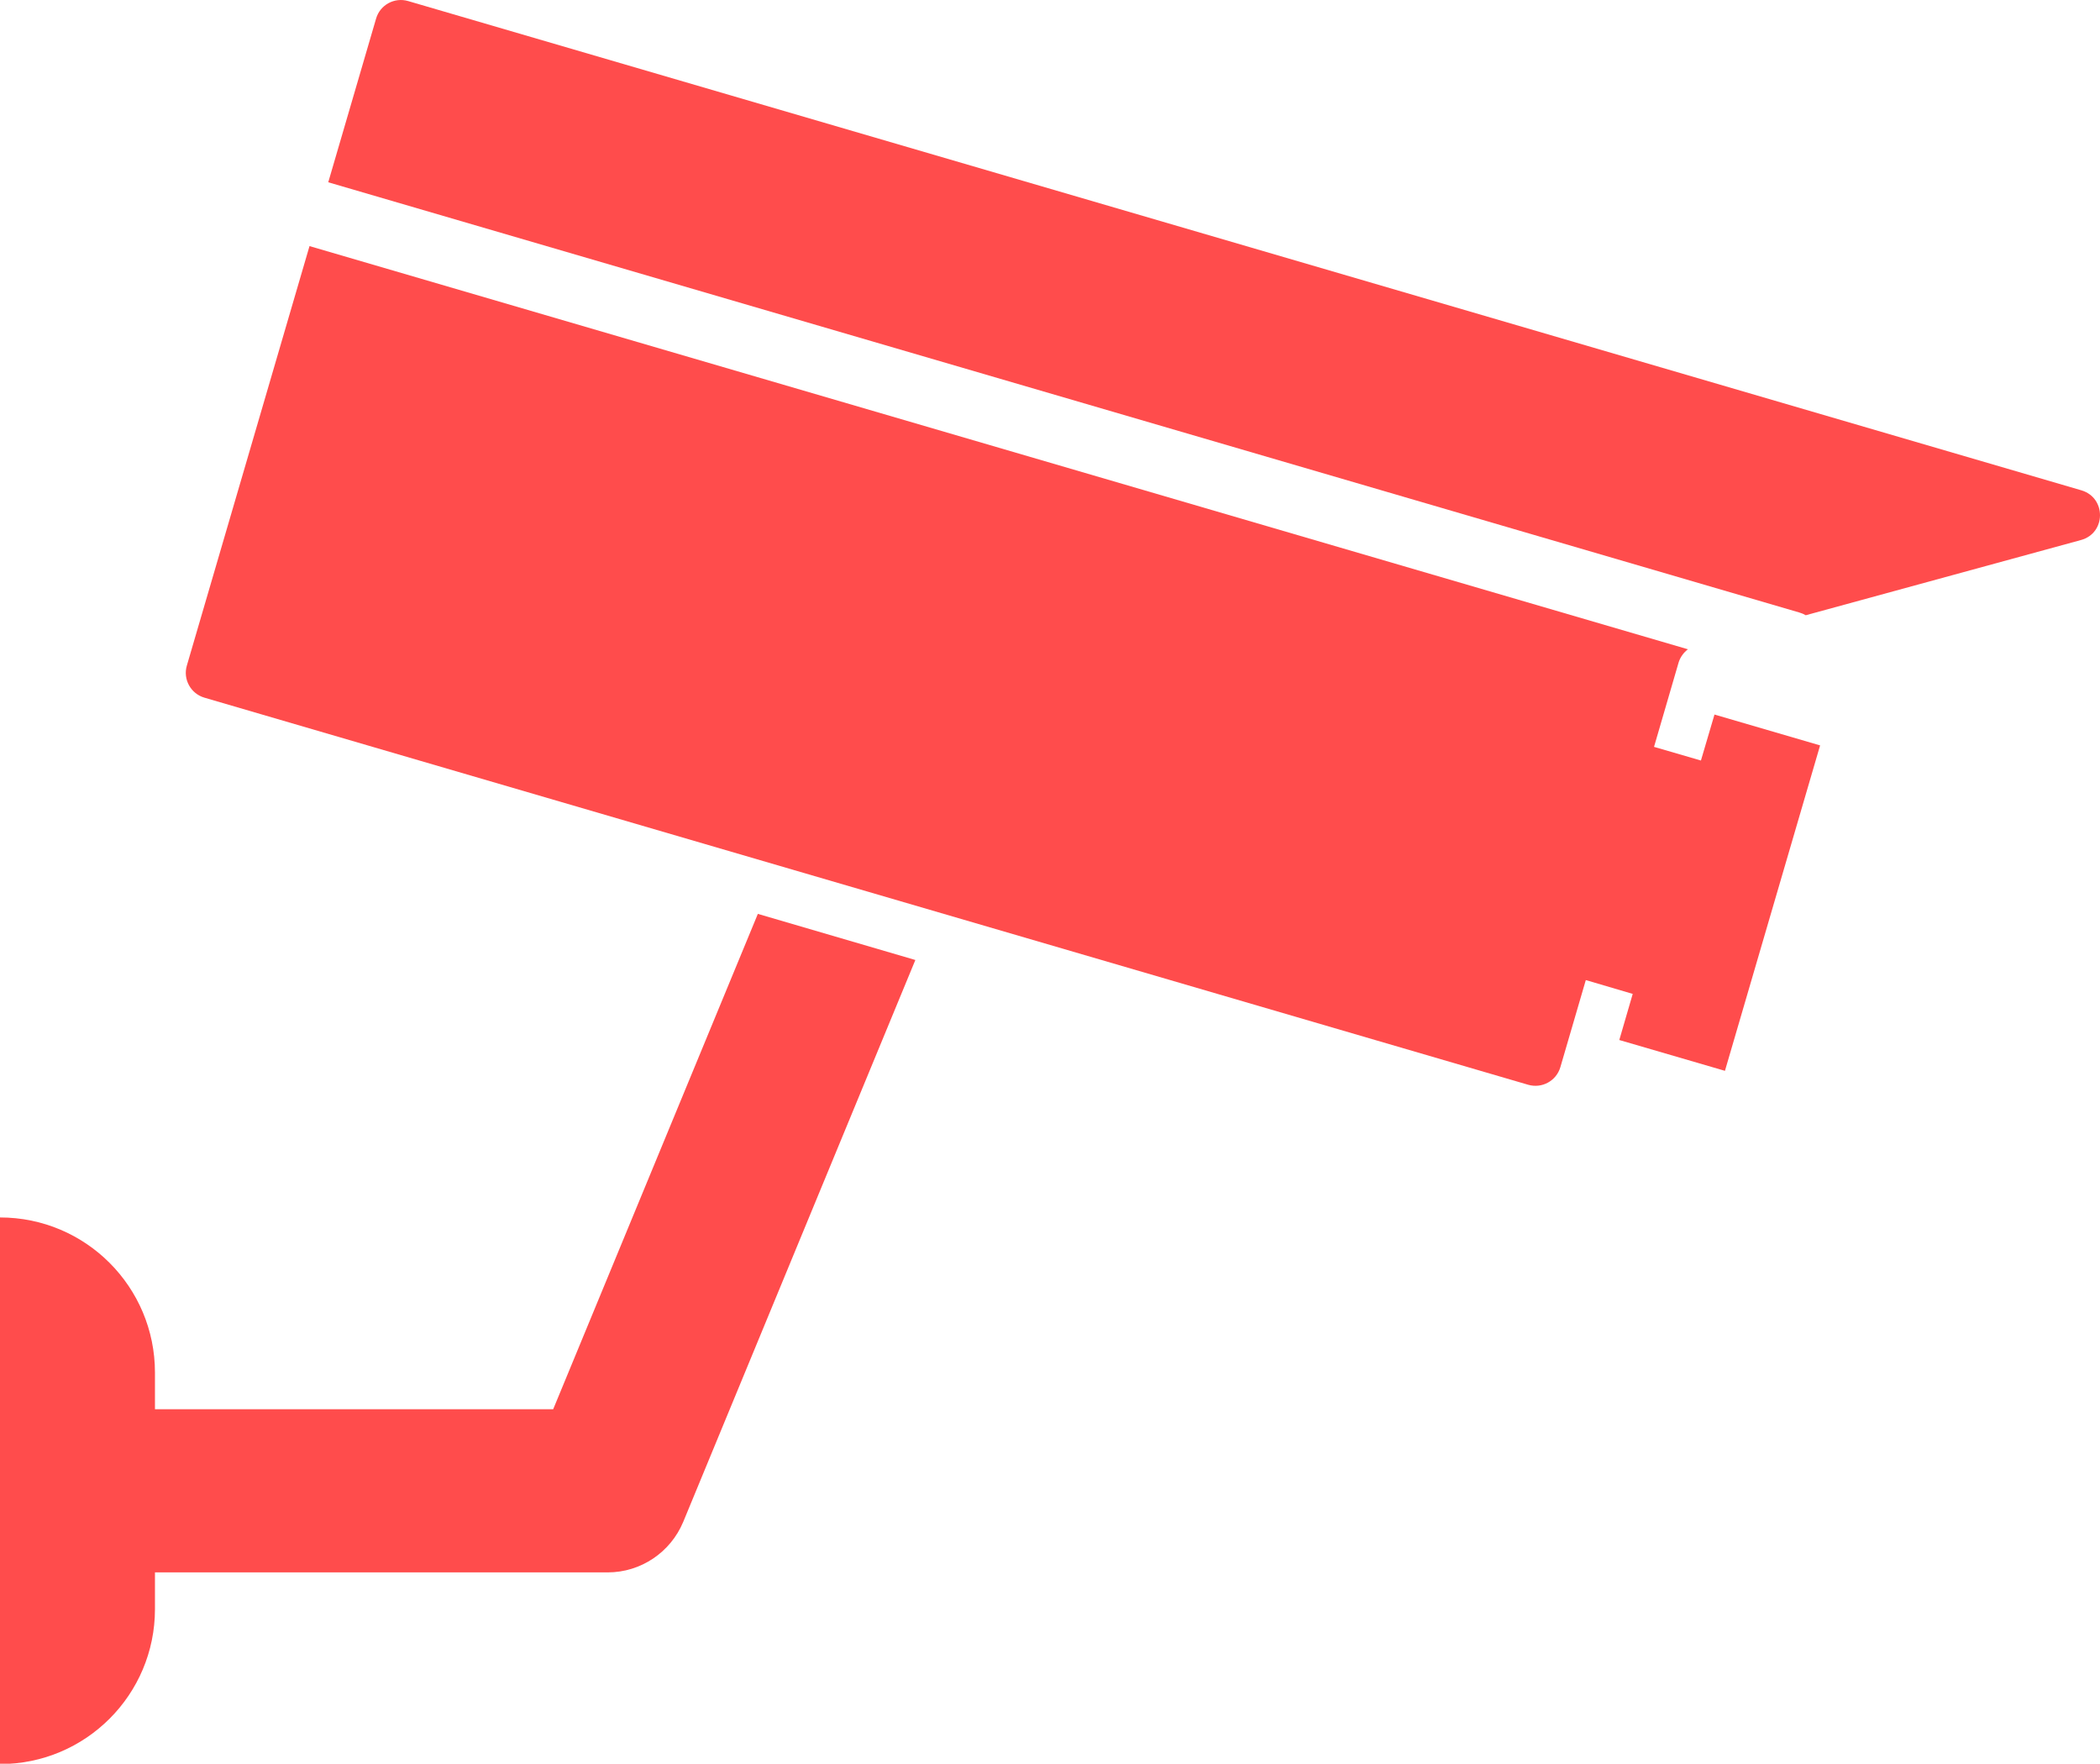 <?xml version="1.0" encoding="UTF-8" standalone="no"?><svg xmlns="http://www.w3.org/2000/svg" xmlns:xlink="http://www.w3.org/1999/xlink" fill="#ff4c4c" height="51.4" preserveAspectRatio="xMidYMid meet" version="1" viewBox="0.0 0.0 61.2 51.4" width="61.2" zoomAndPan="magnify"><defs><clipPath id="a"><path d="M 0 26 L 27 26 L 27 51.41 L 0 51.41 Z M 0 26"/></clipPath><clipPath id="b"><path d="M 9 0 L 61.199 0 L 61.199 18 L 9 18 Z M 9 0"/></clipPath></defs><g><g clip-path="url(#a)" id="change1_1"><path d="M 16.121 41.07 L 4.516 41.07 L 4.516 40 C 4.516 37.504 2.496 35.48 0 35.48 L 0 51.41 C 2.496 51.41 4.516 49.387 4.516 46.895 L 4.516 45.824 L 17.711 45.824 C 18.672 45.824 19.539 45.242 19.91 44.355 L 26.676 27.977 L 22.086 26.633 L 16.121 41.07" fill="inherit"/></g><g clip-path="url(#b)" id="change1_3"><path d="M 60.656 14.289 L 11.895 0.031 C 11.496 -0.086 11.078 0.141 10.961 0.539 L 9.566 5.312 L 52.43 17.848 C 52.5 17.867 52.566 17.895 52.625 17.93 L 60.645 15.738 C 61.379 15.539 61.387 14.504 60.656 14.289" fill="inherit"/></g><g id="change1_2"><path d="M 49.57 22.164 L 48.203 21.766 L 48.918 19.312 C 48.965 19.156 49.062 19.02 49.191 18.922 L 9.02 7.172 L 5.445 19.398 C 5.328 19.797 5.559 20.215 5.957 20.332 L 44.535 31.613 C 44.938 31.73 45.355 31.5 45.473 31.102 L 46.215 28.562 L 47.582 28.965 L 47.191 30.309 L 50.27 31.207 L 53.043 21.723 L 49.965 20.824 L 49.57 22.164" fill="inherit"/></g></g></svg>